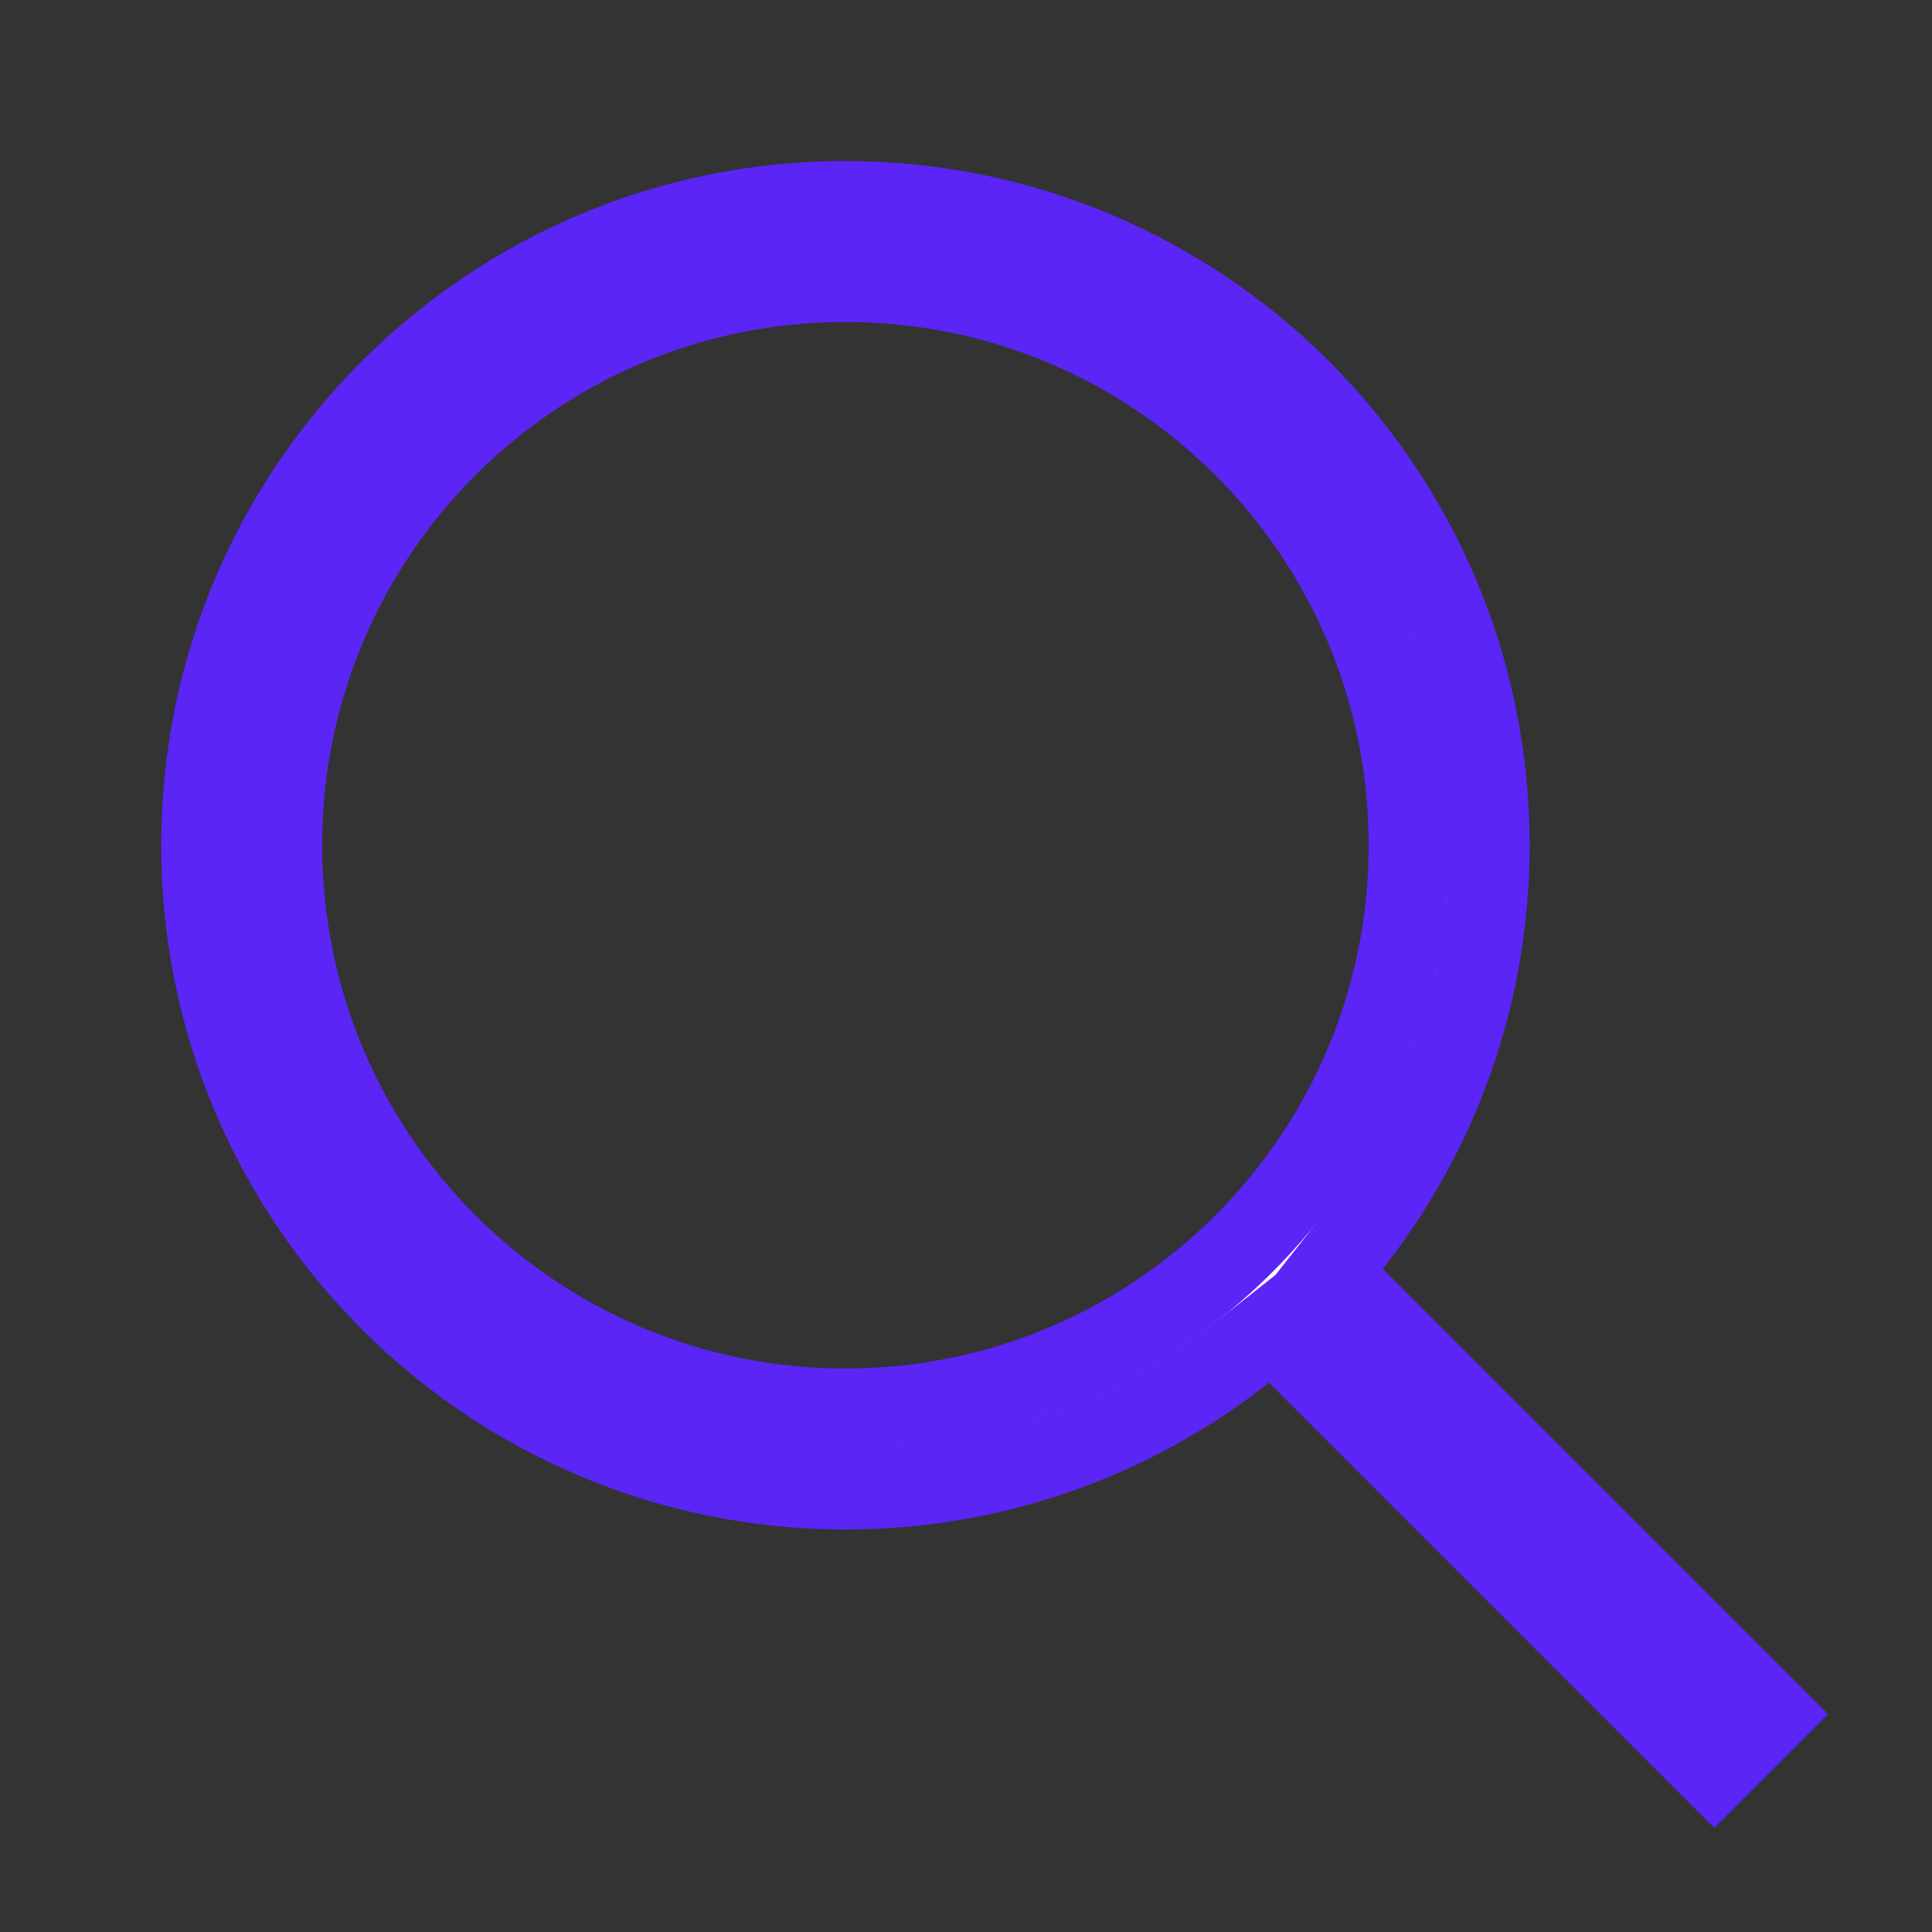 <svg width="24" height="24" viewBox="0 0 24 24" fill="none" xmlns="http://www.w3.org/2000/svg">
<rect x="0" y="0" width="24" height="24" fill="#333333" stroke="none"/>
<path d="M16.117 16.822L15.803 16.508L15.454 16.784C14.092 17.858 12.372 18.5 10.502 18.5C6.084 18.5 2.502 14.918 2.502 10.5C2.502 6.082 6.084 2.5 10.502 2.5C14.92 2.5 18.502 6.082 18.502 10.5C18.502 12.37 17.86 14.09 16.785 15.452L16.51 15.801L16.824 16.115L22.002 21.293L21.295 22L16.117 16.822ZM10.502 3.5C6.636 3.5 3.502 6.634 3.502 10.5C3.502 14.366 6.636 17.5 10.502 17.5C12.435 17.5 14.184 16.717 15.452 15.45C16.719 14.182 17.502 12.433 17.502 10.5C17.502 6.634 14.368 3.5 10.502 3.5Z" fill="white" stroke="#5A25F5"/>
</svg>
